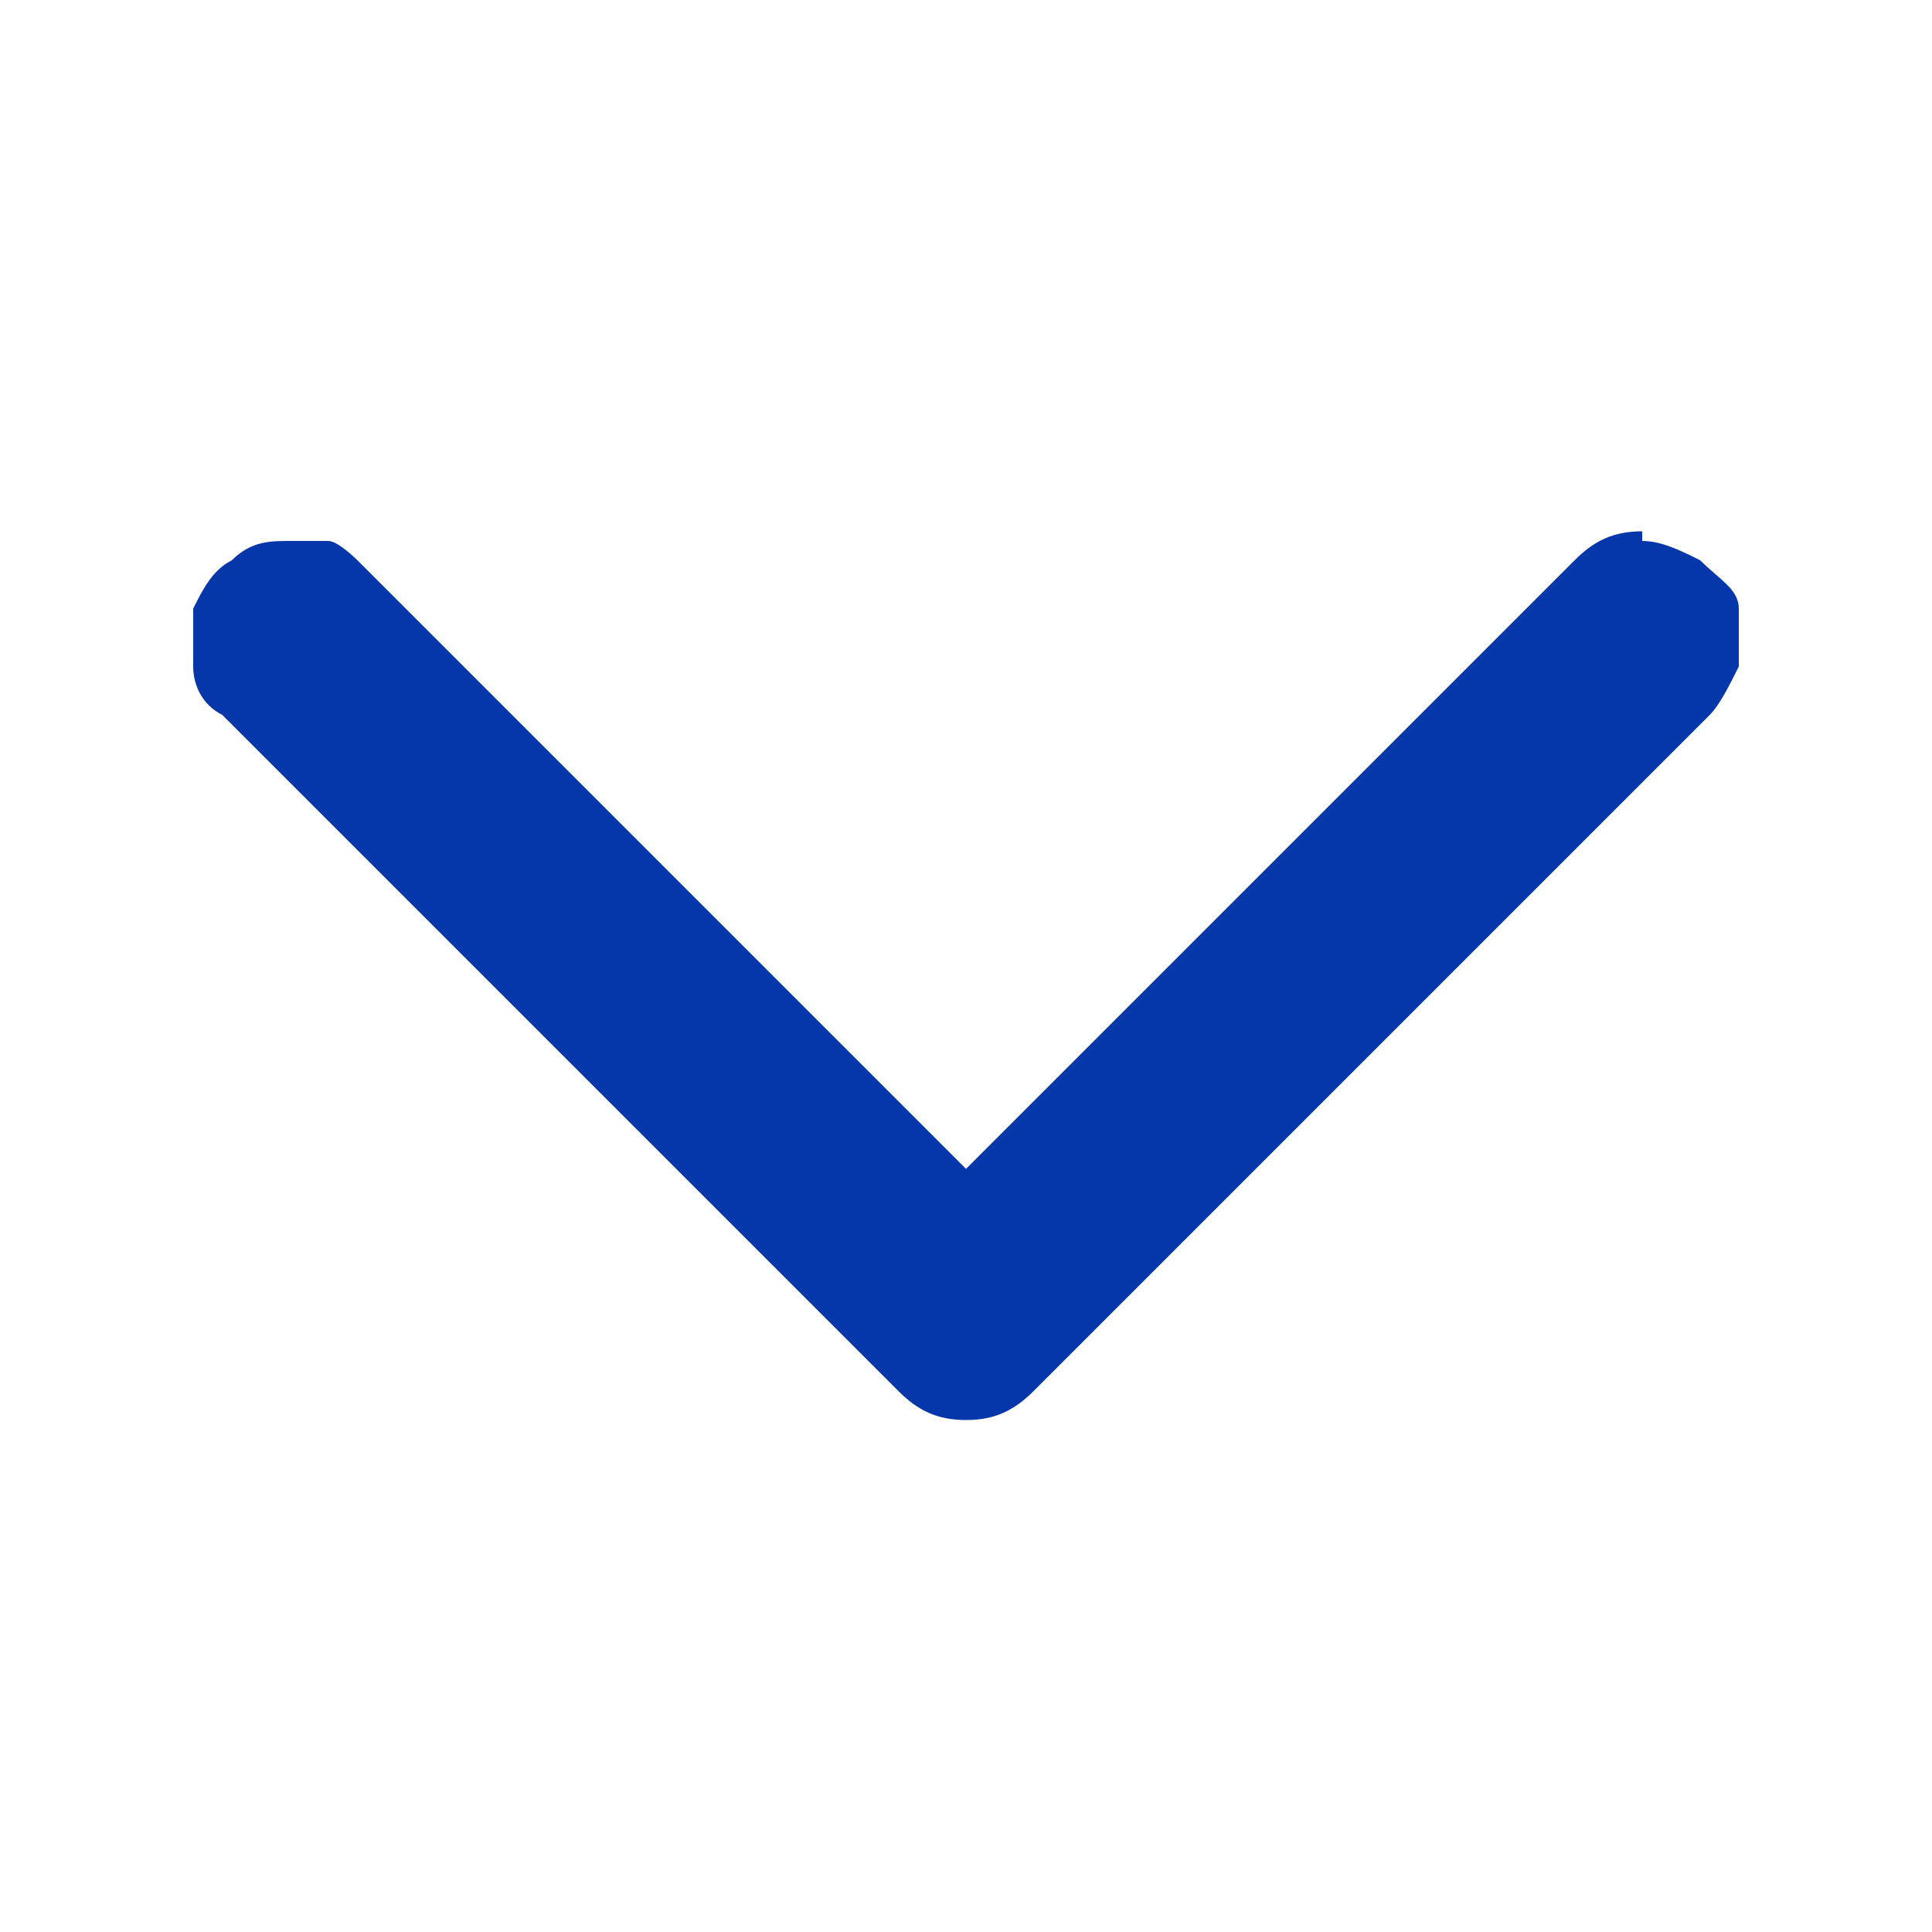 <?xml version="1.0" encoding="UTF-8"?>
<svg xmlns="http://www.w3.org/2000/svg" version="1.1" viewBox="0 0 20 20">
  <!-- Generator: Adobe Illustrator 29.1.0, SVG Export Plug-In . SVG Version: 2.1.0 Build 142)  -->
  <defs>
    <style>
      .st0 {
        fill: #0537aa;
      }

      .st1 {
        fill: none;
        stroke: #000;
      }

      .st2 {
        fill: #fff;
        fill-opacity: .5;
      }

      .st3 {
        fill: #999;
      }

      .st4 {
        display: none;
      }

      .st5 {
        fill: #aaa;
      }
    </style>
  </defs>
  <g id="_レイヤー_1" data-name="レイヤー_1" class="st4">
    <path class="st3" d="M1.5,2.7h17.1c.8,0,1.5.7,1.5,1.5v11.7c0,.4-.2.8-.4,1-.3.3-.6.4-1,.4H1.5c-.4,0-.8-.2-1-.4-.3-.3-.4-.6-.4-1V4.2c0-.8.7-1.5,1.5-1.5ZM1.2,6.4v9.4c0,.1,0,.2.2.2h17.1c0,0,.1,0,.1,0,0,0,0,0,0-.1V6.4l-7.9,5.4c-.5.3-1.1.3-1.6,0L1.2,6.4ZM1.2,4.2v.7l8.6,5.8s0,0,.1,0,0,0,.1,0l8.6-5.8v-.7c0,0,0-.1,0-.1,0,0,0,0-.1,0H1.5c0,0-.1,0-.1,0s0,0,0,.1Z"/>
  </g>
  <g id="_レイヤー_2" data-name="レイヤー_2" class="st4">
    <path class="st3" d="M8.7,2c-3.7,0-6.7,3-6.7,6.7s3,6.7,6.7,6.7,3.1-.6,4.2-1.5l4,4c0,0,.1.1.2.2s.2,0,.3,0c0,0,.2,0,.3,0,0,0,.2,0,.2-.1,0,0,.1-.1.1-.2,0,0,0-.2,0-.3,0,0,0-.2,0-.3s0-.2-.2-.2l-4-4c.9-1.1,1.5-2.6,1.5-4.2,0-3.7-3-6.7-6.7-6.7ZM8.7,3.3c3,0,5.3,2.4,5.3,5.3s-2.4,5.3-5.3,5.3-5.3-2.4-5.3-5.3,2.4-5.3,5.3-5.3Z"/>
  </g>
  <g id="_レイヤー_3" data-name="レイヤー_3" class="st4">
    <path class="st1" d="M5.5,7.5l4.5,5,4.5-5"/>
  </g>
  <g id="_レイヤー_4" data-name="レイヤー_4" class="st4">
    <path d="M18.8,0c-.3,0-.6.1-.8.3l-8.1,8.1L1.9.3c-.1-.1-.2-.2-.4-.3C1.4,0,1.3,0,1.1,0c-.2,0-.4,0-.6.2C.3.3.2.5,0,.7,0,.9,0,1.1,0,1.4c0,.2.2.4.3.6l8.1,8.1L.3,18.1c-.1.1-.2.2-.3.4,0,.1,0,.3,0,.4,0,.1,0,.3,0,.4,0,.1.1.3.2.4.1.1.2.2.4.2.1,0,.3,0,.4,0,.1,0,.3,0,.4,0,.1,0,.3-.1.4-.3l8.1-8.1,8.1,8.1c.1.1.2.2.4.3.1,0,.3,0,.4,0,.1,0,.3,0,.4,0,.1,0,.3-.1.4-.2.1-.1.2-.2.2-.4,0-.1,0-.3,0-.4,0-.1,0-.3,0-.4,0-.1-.1-.3-.3-.4l-8.1-8.1L19.7,1.9c.2-.2.3-.4.3-.6,0-.2,0-.5,0-.7,0-.2-.2-.4-.4-.5-.2-.1-.4-.2-.6-.2Z"/>
  </g>
  <g id="_レイヤー_5" data-name="レイヤー_5" class="st4">
    <path class="st2" d="M19.5,15.4c-.7.7-1.8.7-2.5,0l-6.9-6.9-6.9,6.9c-.7.7-1.8.7-2.5,0-.7-.7-.7-1.8,0-2.5L8.7,4.6c.7-.7,1.8-.7,2.5,0l8.2,8.2c.7.7.7,1.8,0,2.5Z"/>
  </g>
  <g id="_レイヤー_6" data-name="レイヤー_6" class="st4">
    <path d="M14.7,4.7s0,0,0,0h-2.8c0,0-.2,0-.2,0,0,0-.1,0-.2.1s0,.1-.1.2c0,0,0,.1,0,.2s0,.2,0,.2c0,0,0,.1.1.2,0,0,.1,0,.2.1,0,0,.1,0,.2,0h1.5l-5.4,5.4c0,0-.1.1-.1.2s0,.1,0,.2c0,0,0,.2,0,.2,0,0,0,.1.1.2,0,0,.1,0,.2.1,0,0,.1,0,.2,0,0,0,.2,0,.2,0s.1,0,.2-.1l5.4-5.4v1.5c0,0,0,.2,0,.2,0,0,0,.1.1.2,0,0,.1,0,.2.1,0,0,.1,0,.2,0s.2,0,.2,0c0,0,.1,0,.2-.1s0-.1.1-.2c0,0,0-.1,0-.2v-2.8c0,0,0-.2,0-.3,0,0,0-.2-.1-.2,0,0-.1-.1-.2-.1s-.2,0-.2,0ZM5.9,4.8c-.6,0-1.2.5-1.2,1.2v8.2c0,.6.5,1.2,1.2,1.2h8.2c.6,0,1.2-.5,1.2-1.2v-3.5c0,0,0-.2,0-.2,0,0,0-.1-.1-.2,0,0-.1,0-.2-.1,0,0-.1,0-.2,0s-.2,0-.2,0c0,0-.1,0-.2.1,0,0,0,.1-.1.2,0,0,0,.1,0,.2v3.5H5.9V5.9h3.5c0,0,.2,0,.2,0,0,0,.1,0,.2-.1,0,0,0-.1.1-.2,0,0,0-.1,0-.2s0-.2,0-.2c0,0,0-.1-.1-.2,0,0-.1,0-.2-.1,0,0-.1,0-.2,0h-3.5Z"/>
  </g>
  <g id="_レイヤー_7" data-name="レイヤー_7" class="st4">
    <path class="st5" d="M6,2.9c-.5.5-.5,1.4,0,1.9l5.2,5.2-5.2,5.2c-.5.5-.5,1.4,0,1.9.5.5,1.4.5,1.9,0l6.1-6.1c.5-.5.5-1.4,0-1.9L7.9,2.9c-.5-.5-1.4-.5-1.9,0Z"/>
  </g>
  <g id="_レイヤー_8" data-name="レイヤー_8">
    <path class="st0" d="M17,5.5c-.3,0-.5.1-.7.3l-6.3,6.3L3.7,5.8c0,0-.2-.2-.3-.2-.1,0-.3,0-.4,0-.2,0-.4,0-.6.2-.2.1-.3.3-.4.5,0,.2,0,.4,0,.6,0,.2.1.4.3.5l7,7c.2.2.4.3.7.3s.5-.1.7-.3l7-7c.1-.1.2-.3.3-.5,0-.2,0-.4,0-.6,0-.2-.2-.3-.4-.5-.2-.1-.4-.2-.6-.2Z"/>
  </g>
</svg>